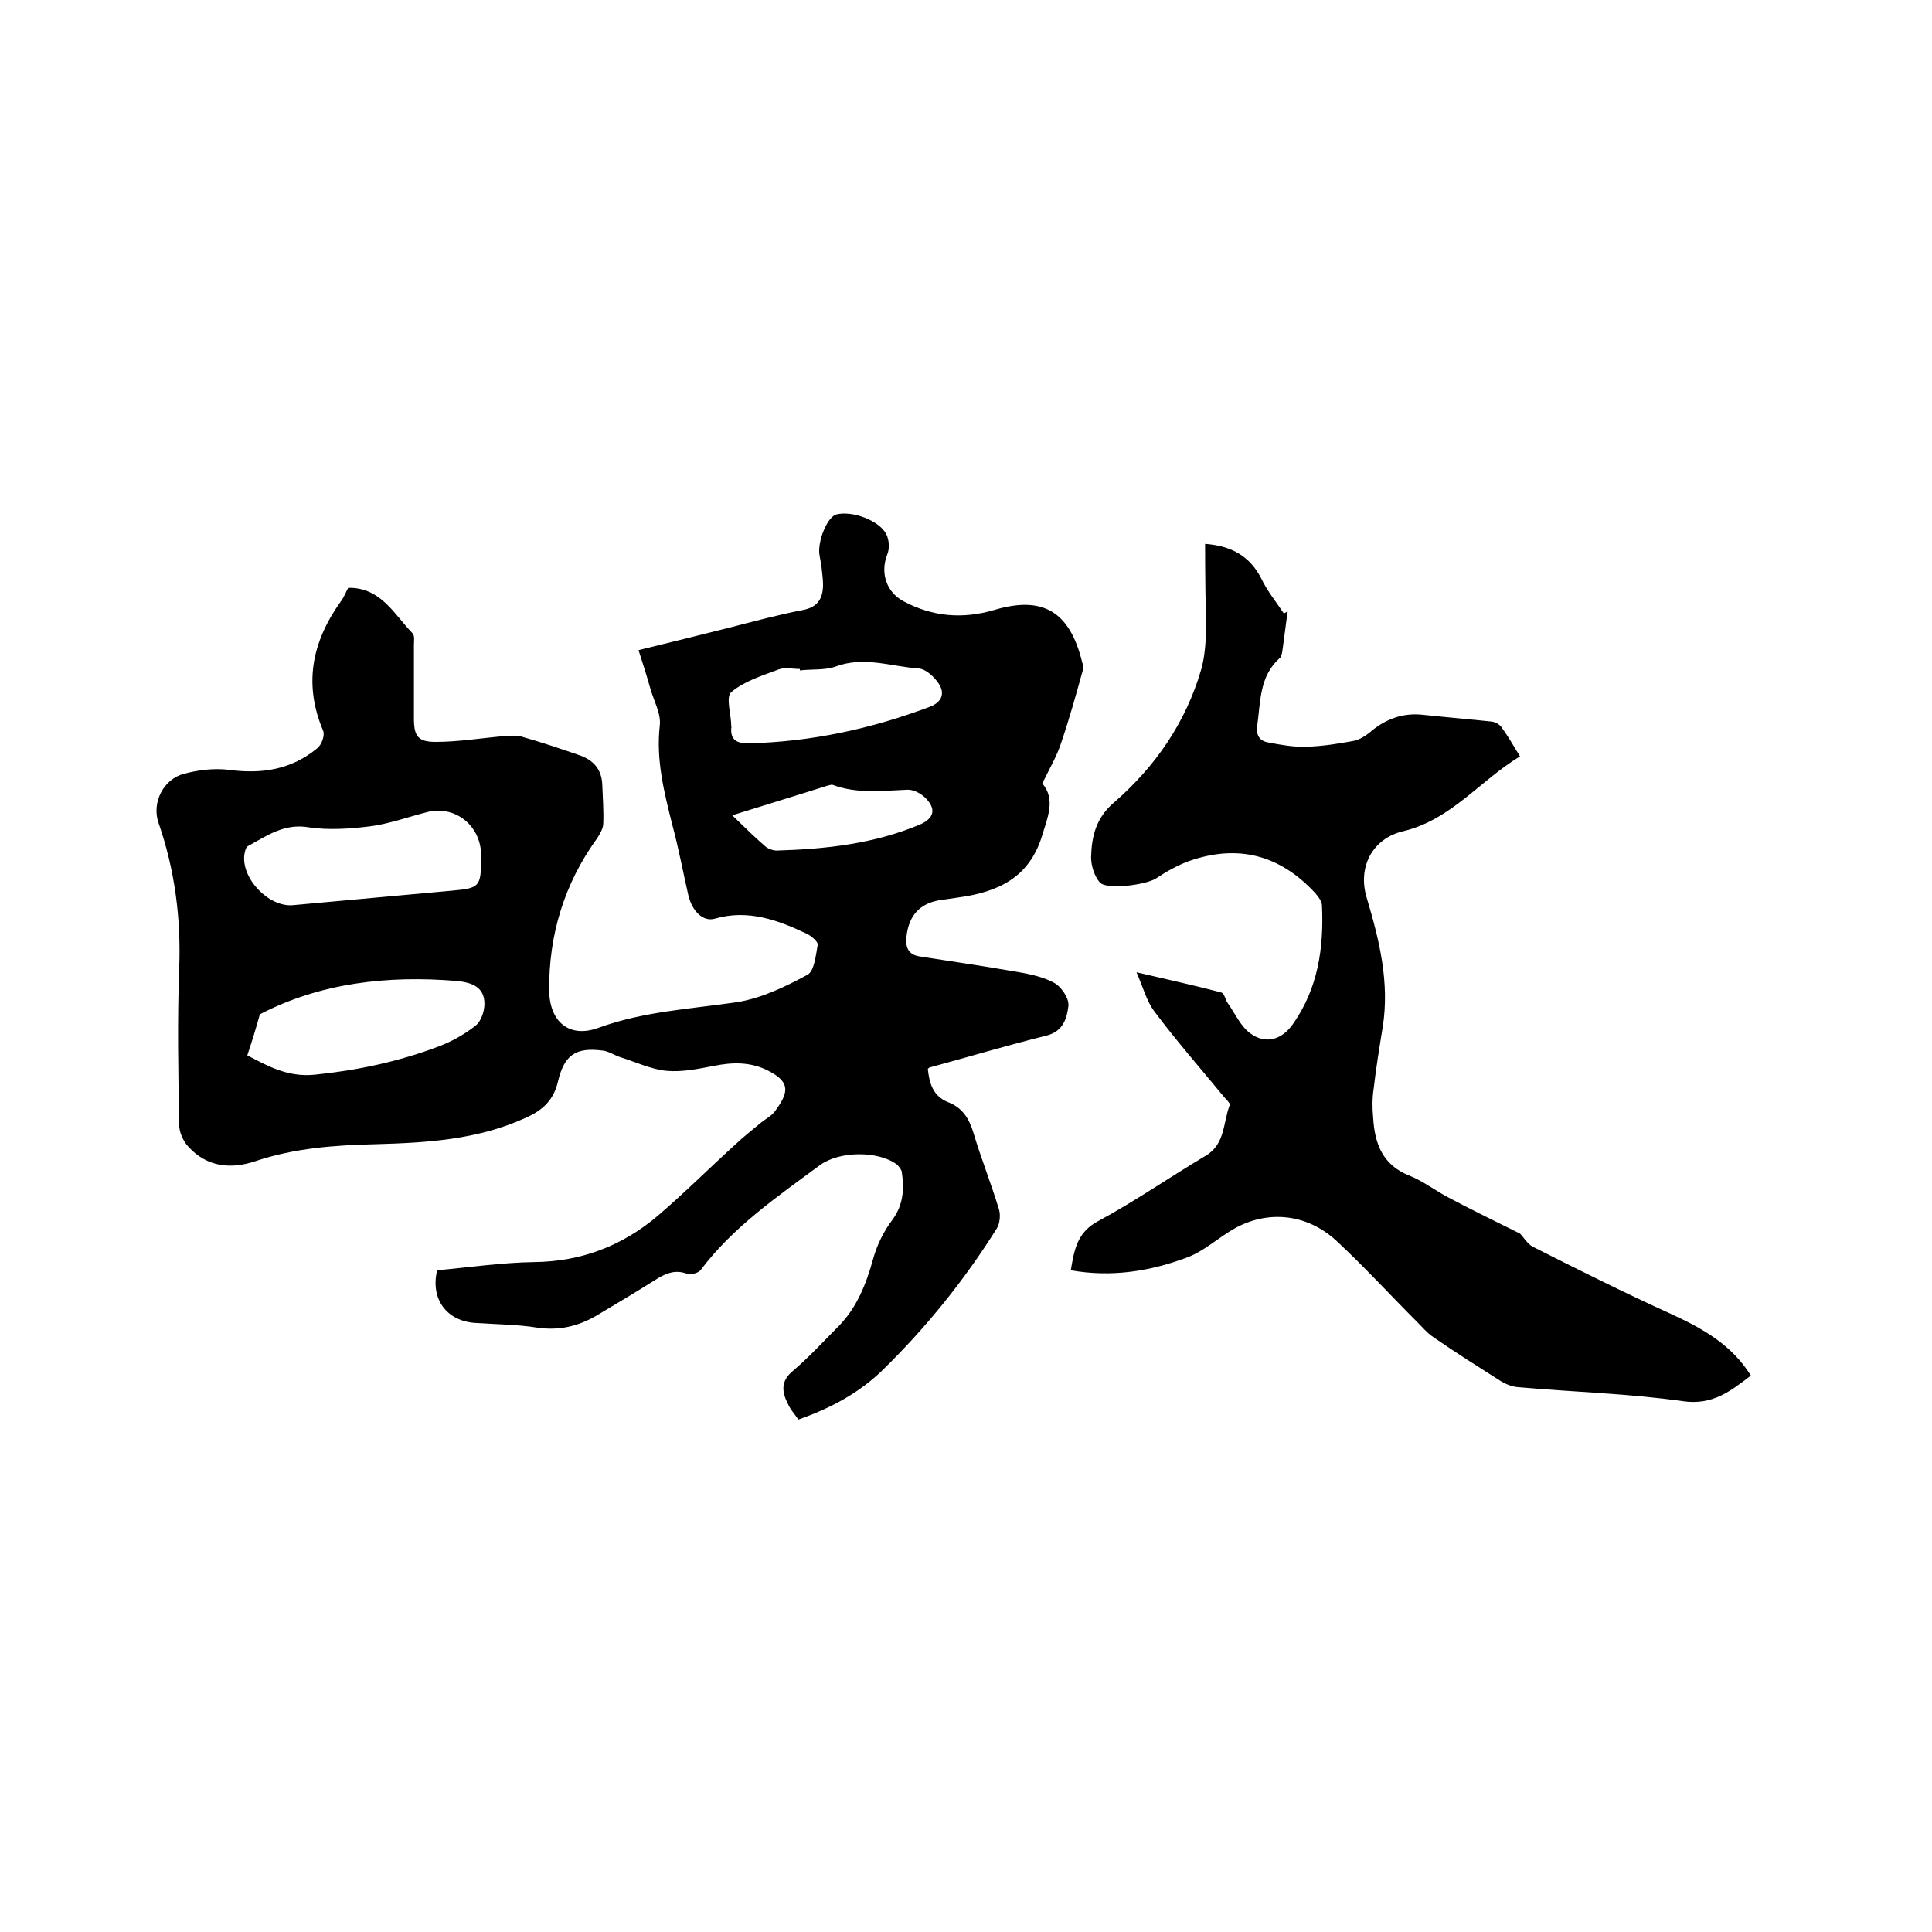 <svg enable-background="new 0 0 400 400" viewBox="0 0 400 400" xmlns="http://www.w3.org/2000/svg"><path d="m90.5 263c6.6-.6 13.4-1.6 20.1-1.7 9.8-.1 18.3-3.4 25.6-9.6 5.5-4.7 10.7-9.9 16.1-14.8 1.7-1.6 3.5-3 5.3-4.5 1-.8 2.2-1.4 2.9-2.4 2.7-3.7 3.3-5.9-1.4-8.3-3.7-1.9-7.5-1.8-11.4-1-3.2.6-6.5 1.3-9.7 1s-6.3-1.8-9.5-2.8c-1.3-.4-2.5-1.3-3.8-1.4-5.5-.7-7.9.9-9.2 6.5-.9 3.8-3.2 5.9-6.6 7.4-10 4.6-20.6 5.2-31.3 5.5-8.4.2-16.6.8-24.7 3.5-5 1.7-10.1 1.3-14-3.1-1-1.1-1.8-2.9-1.8-4.4-.2-10.8-.4-21.6 0-32.4.4-10.4-.9-20.4-4.3-30.2-1.4-4.1 1-9 5.3-10.1 3-.8 6.3-1.2 9.4-.8 6.8.9 12.9-.1 18.2-4.5.9-.7 1.6-2.7 1.2-3.6-4.1-9.7-2.3-18.4 3.6-26.7.7-.9 1.1-2 1.6-2.9 6.8-.1 9.5 5.5 13.3 9.4.5.5.3 1.6.3 2.4v15.2c0 3.7.8 4.9 4.5 4.9 4.7 0 9.5-.8 14.2-1.2 1.3-.1 2.7-.2 3.9.2 3.9 1.1 7.7 2.4 11.5 3.7 3 1 4.8 2.9 4.9 6.3.1 2.6.3 5.3.2 7.9 0 1-.7 2.2-1.3 3.1-6.8 9.4-10 20-9.9 31.5.1 6.5 4.2 9.9 10.2 7.7 9.3-3.4 19-3.9 28.6-5.3 5.1-.8 10.1-3.2 14.7-5.7 1.4-.8 1.7-4 2.1-6.2.1-.6-1.2-1.7-2.1-2.2-6.1-2.9-12.3-5.2-19.2-3.2-2.4.7-4.7-1.5-5.5-4.9-1.1-4.8-2-9.7-3.3-14.5-1.7-6.8-3.4-13.4-2.6-20.6.3-2.5-1.3-5.2-2-7.8-.7-2.5-1.5-5-2.4-7.8 6.6-1.6 12.6-3.1 18.6-4.6 5.1-1.3 10.2-2.7 15.4-3.7 3.2-.6 4.2-2.5 4.2-5.3 0-1.2-.2-2.3-.3-3.5-.1-1-.4-2.1-.5-3.1-.1-3.2 1.9-7.5 3.6-7.9 3.2-.8 8.8 1.2 10.3 4.1.6 1.2.7 3 .2 4.2-1.5 3.8-.2 7.8 3.4 9.7 6 3.2 12.2 3.7 18.7 1.8 10-3 15.6.2 18.2 10.6.2.6.3 1.3.2 1.8-1.4 5.1-2.8 10.1-4.5 15.1-.9 2.8-2.4 5.3-3.9 8.4 2.8 3.3 1.1 7-.1 11-2.7 8.6-9.2 11.5-17.2 12.6-1.4.2-2.7.4-4.1.6-4 .7-6.2 3.2-6.7 7.3-.3 2.2.2 3.9 2.6 4.3 6.3 1 12.7 1.9 19 3 3 .5 6.1 1 8.8 2.4 1.6.8 3.3 3.3 3.1 4.9-.3 2.4-1 5.2-4.5 6.1-8.1 2-16.1 4.4-24.2 6.6-.1 0-.2.1-.4.3.3 2.9 1 5.6 4.2 6.9 2.9 1.1 4.3 3.3 5.2 6.2 1.6 5.4 3.7 10.6 5.3 15.9.4 1.2.2 3-.4 4-6.7 10.7-14.6 20.5-23.6 29.3-4.9 4.8-10.9 8-17.5 10.3-.7-1-1.6-2-2.1-3.1-1.3-2.5-1.7-4.8 1-7 3.4-2.9 6.4-6.2 9.5-9.3 3.7-3.8 5.6-8.6 7-13.6.8-3 2.2-5.9 4.1-8.4 2.3-3.2 2.4-6.4 1.9-9.9-.1-.5-.6-1.1-1-1.5-3.9-2.9-11.9-2.8-15.9.1-8.8 6.5-18 12.8-24.7 21.7-.5.7-2.1 1.1-2.9.8-2.3-.8-4-.2-5.9.9-4.3 2.7-8.6 5.3-13 7.9-3.7 2.1-7.5 3-11.9 2.4-4.3-.7-8.6-.7-13-1-6-.4-9.3-5-7.9-10.9zm9.1-85.1c0-.4 0-.8 0-1.3-.3-6-5.7-10-11.4-8.4-3.9 1-7.7 2.4-11.7 2.9-4.1.5-8.5.8-12.5.2-5.1-.9-8.7 1.7-12.7 3.9-.4.2-.6 1.1-.7 1.7-.7 5 5.1 11 10.1 10.5 10.9-1 21.9-2 32.9-3 5.6-.5 6-.8 6-6.5zm-48.4 40.6c3.9 2 8.2 4.6 14 4 8.8-.9 17.3-2.7 25.5-5.8 2.7-1 5.4-2.5 7.7-4.3 1.2-.9 1.9-3 1.9-4.6 0-3.5-2.7-4.4-5.7-4.7-14.4-1.2-28.3.4-40.8 6.9-.8 2.9-1.6 5.5-2.6 8.5zm114.4-79.7c0-.1 0-.2 0-.3-1.5 0-3.1-.4-4.4.1-3.4 1.3-7.1 2.4-9.8 4.7-1.2 1 0 4.6 0 7.1 0 .1.1.2 0 .3-.2 2.6 1.3 3.2 3.5 3.2 13-.3 25.5-3 37.7-7.6 2.5-1 3-2.8 1.8-4.7-.9-1.4-2.7-3.1-4.2-3.2-5.7-.4-11.3-2.6-17.2-.4-2.2.8-4.9.5-7.4.8zm-14 30c2.6 2.5 4.6 4.5 6.7 6.3.6.6 1.7 1 2.5 1 10.2-.3 20.2-1.4 29.7-5.4 2.9-1.3 3.4-3.2 1.1-5.5-.9-.9-2.4-1.7-3.6-1.7-5.3.2-10.5.9-15.6-1-.3-.1-.8.1-1.2.2-6.3 2-12.6 3.9-19.6 6.1z"/><path d="m249.5 112.6c5.4.4 9.3 2.5 11.7 7.3 1.2 2.5 3 4.7 4.6 7.1.3-.1.5-.3.8-.4-.4 2.7-.7 5.4-1.1 8.2-.1.5-.2 1.2-.5 1.4-4.3 3.8-4 9.1-4.7 14-.3 2 .5 3.2 2.2 3.5 2.6.5 5.3 1 8 .9 3.3-.1 6.5-.6 9.7-1.2 1.1-.2 2.3-.9 3.2-1.6 3.3-2.9 7-4.3 11.3-3.8 4.7.5 9.5.9 14.2 1.4.7.1 1.6.6 2 1.2 1.3 1.8 2.4 3.7 3.8 6-8.3 5-14.2 13.1-24.2 15.5-6.4 1.5-9.5 7.5-7.5 13.9 2.6 8.7 4.7 17.4 3.3 26.5-.7 4.3-1.4 8.6-1.9 12.9-.3 2-.3 4-.1 6 .3 5.3 1.9 9.8 7.5 12 3 1.2 5.6 3.3 8.6 4.8 4.7 2.5 9.5 4.8 14.3 7.2.8.8 1.5 2.1 2.6 2.7 9.5 4.8 19.1 9.6 28.8 14 6.5 3 12.4 6.3 16.4 12.7-4.2 3.2-7.9 6.2-14.1 5.3-11.3-1.6-22.8-1.9-34.1-2.9-1.2-.1-2.5-.6-3.5-1.2-4.7-3-9.5-6-14.1-9.2-1.2-.8-2.2-2-3.2-3-5.6-5.6-11-11.5-16.8-16.9-6.2-5.7-14.3-6.4-21.2-2.5-3.3 1.9-6.2 4.6-9.6 5.9-7.7 2.9-15.7 4.2-24.2 2.7.7-4.2 1.3-7.9 5.7-10.2 7.6-4.1 14.8-9.1 22.2-13.5 4.1-2.4 3.6-6.9 5-10.5.2-.4-1-1.4-1.6-2.2-4.7-5.7-9.6-11.3-14-17.2-1.6-2.1-2.3-4.9-3.7-8.1 6.4 1.5 12 2.7 17.6 4.2.6.2.8 1.5 1.3 2.2 1.5 2.1 2.6 4.7 4.6 6.2 3.2 2.4 6.6 1.4 8.9-1.9 5.2-7.4 6.4-15.8 6-24.5 0-.9-.8-1.9-1.4-2.6-7.3-7.9-16-10.2-26.2-6.6-2.4.9-4.7 2.2-6.8 3.6-2.1 1.3-10.1 2.4-11.6.8-1.1-1.3-1.8-3.4-1.8-5.2.1-4.3 1-8.2 4.8-11.4 8.5-7.4 14.8-16.5 18-27.5.7-2.5.9-5.2 1-7.8-.1-6-.2-12-.2-18.2z"/></svg>